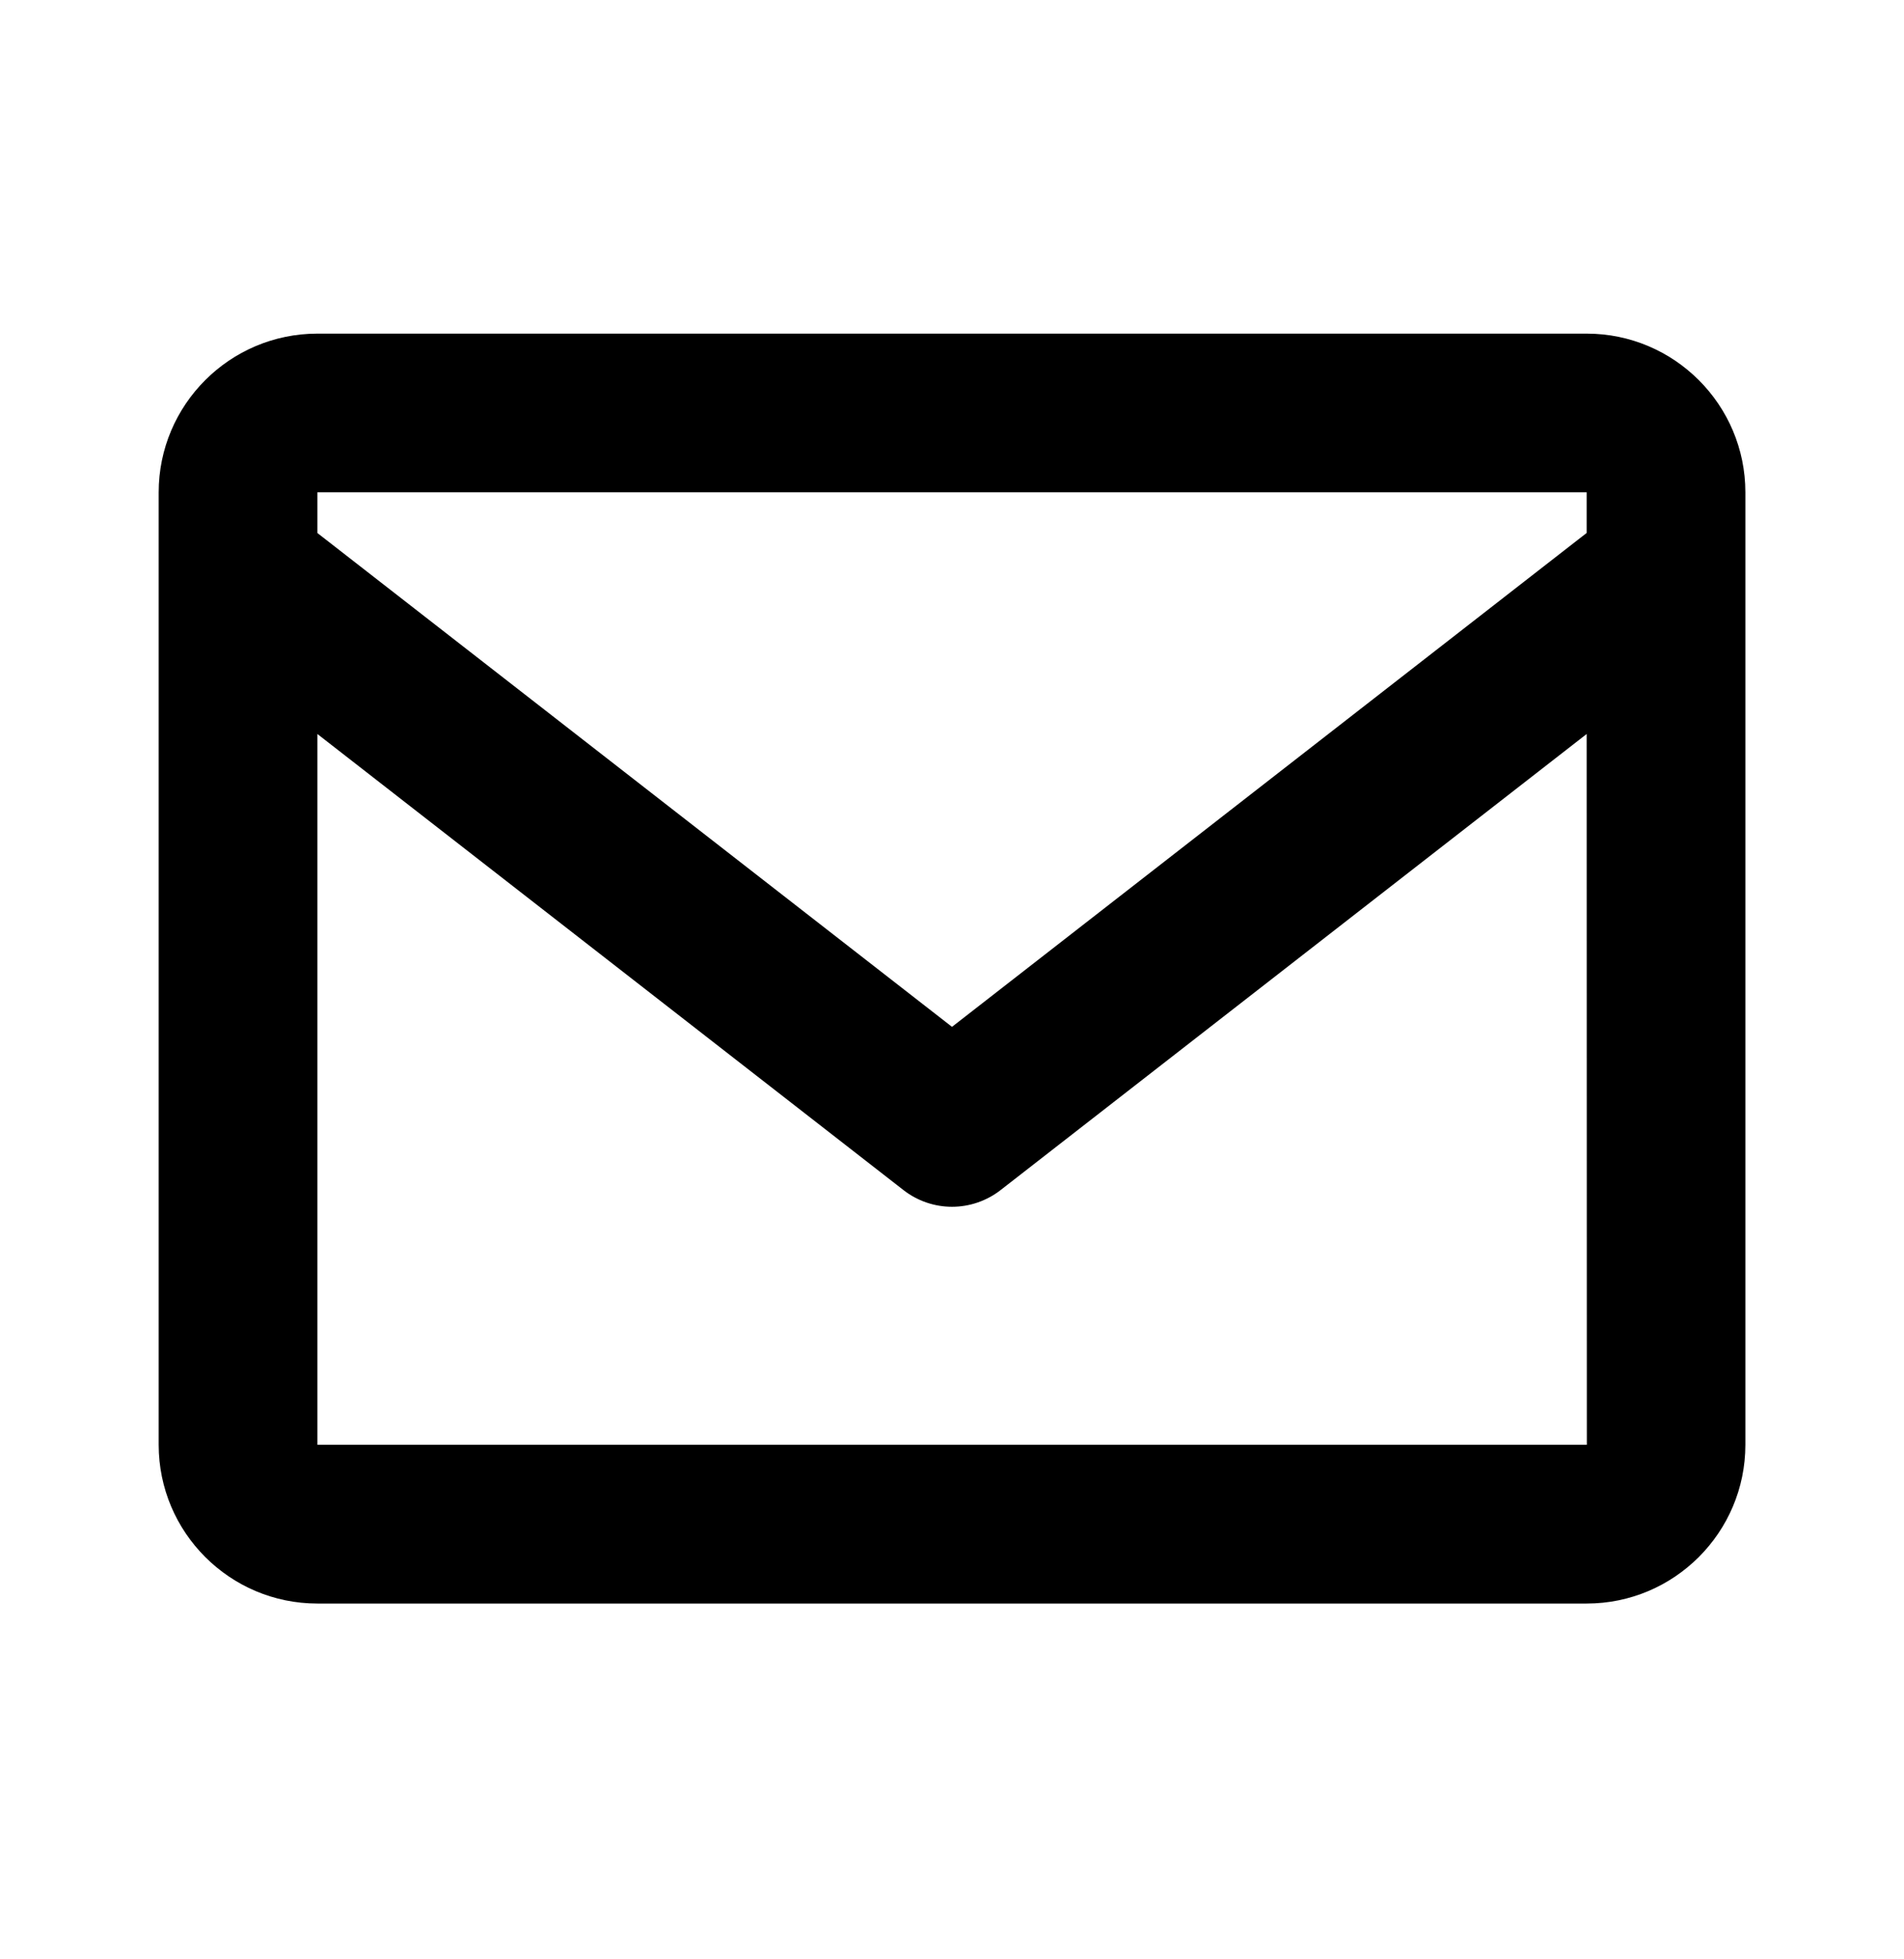 <svg width="35" height="36" viewBox="0 0 35 36" fill="none" xmlns="http://www.w3.org/2000/svg">
<path d="M29.167 6.13H5.834C4.225 6.13 2.917 7.438 2.917 9.046V26.546C2.917 28.155 4.225 29.463 5.834 29.463H29.167C30.776 29.463 32.084 28.155 32.084 26.546V9.046C32.084 7.438 30.776 6.13 29.167 6.13ZM29.167 9.046V9.792L17.5 18.867L5.834 9.793V9.046H29.167ZM5.834 26.546V13.486L16.605 21.864C16.86 22.064 17.176 22.173 17.5 22.173C17.825 22.173 18.14 22.064 18.396 21.864L29.167 13.486L29.17 26.546H5.834Z" fill="black"/>
</svg>
